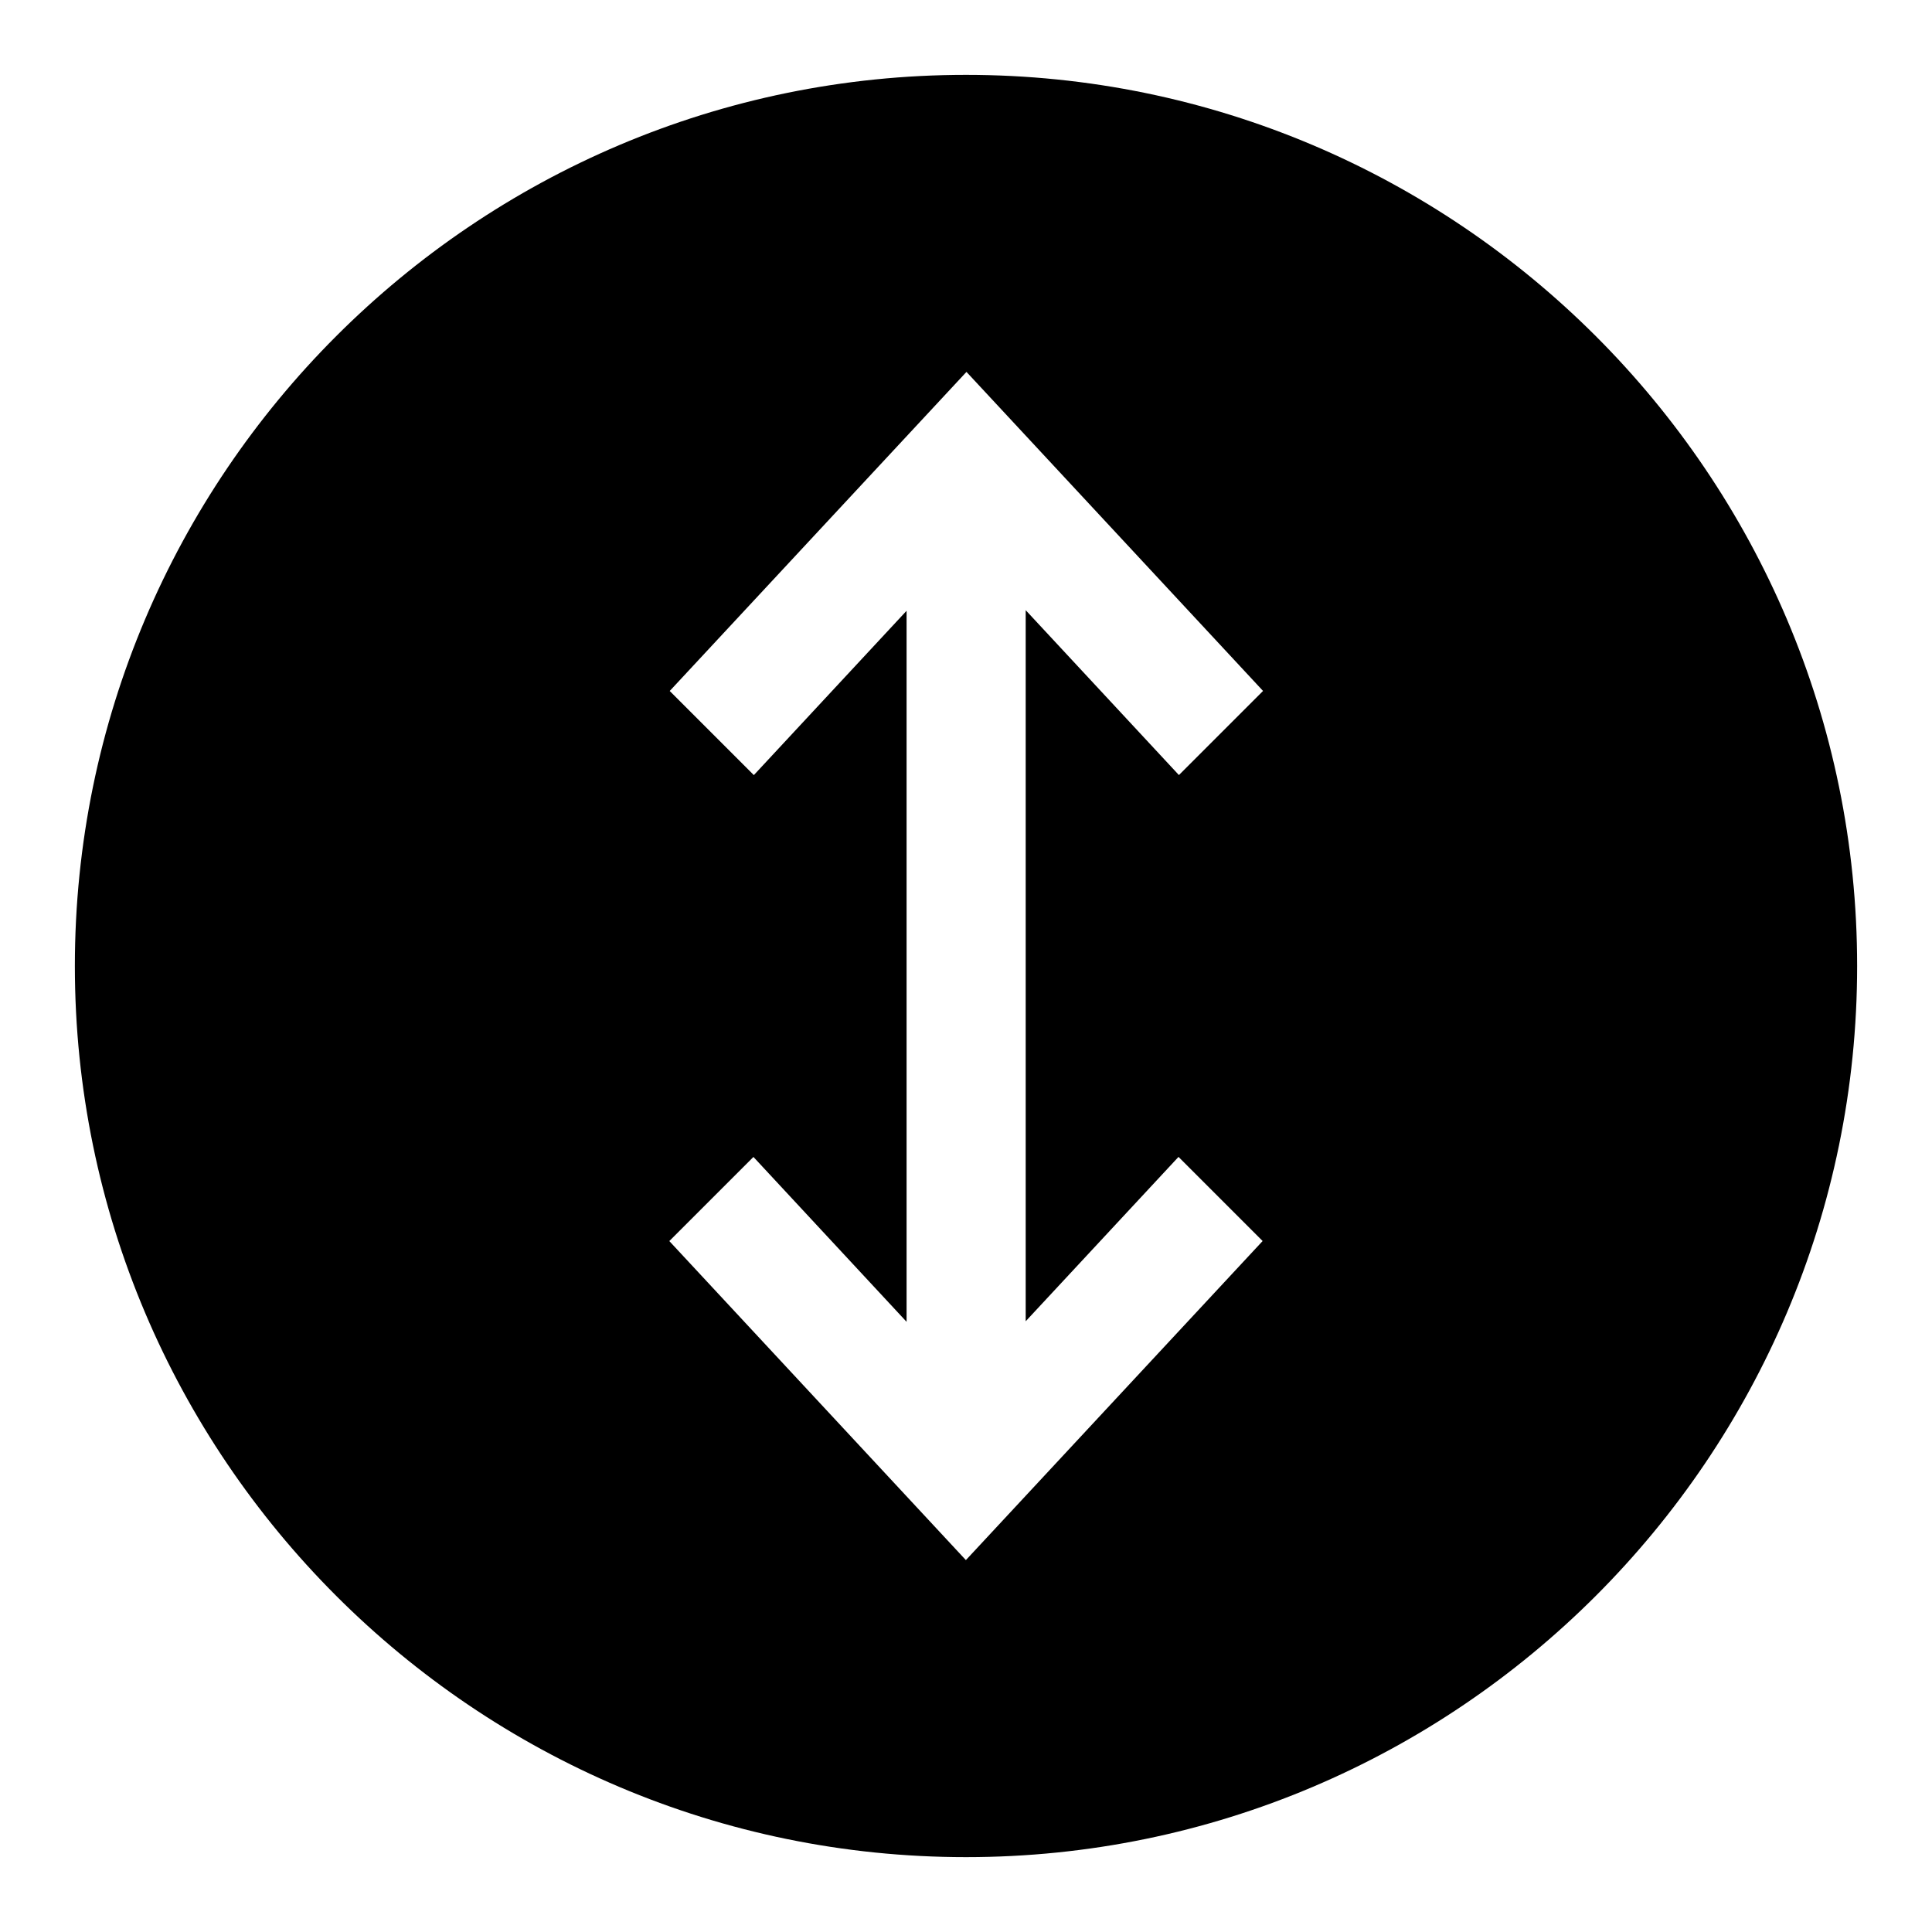 <?xml version="1.0" encoding="UTF-8"?>
<!-- Uploaded to: ICON Repo, www.svgrepo.com, Generator: ICON Repo Mixer Tools -->
<svg fill="#000000" width="800px" height="800px" version="1.1" viewBox="144 144 512 512" xmlns="http://www.w3.org/2000/svg">
 <path d="m400 163.84c-130.22 0-236.16 105.95-236.16 236.16s105.94 236.16 236.16 236.16 236.16-105.94 236.16-236.16c0.004-130.22-105.94-236.16-236.16-236.16zm56.316 286.75 22.293 22.293-78.641 84.559-78.594-84.547 22.293-22.293 40.586 43.691v-188.43l-40.477 43.547-22.293-22.293 78.641-84.559 78.594 84.547-22.293 22.293-40.605-43.691v188.44z"/>
</svg>